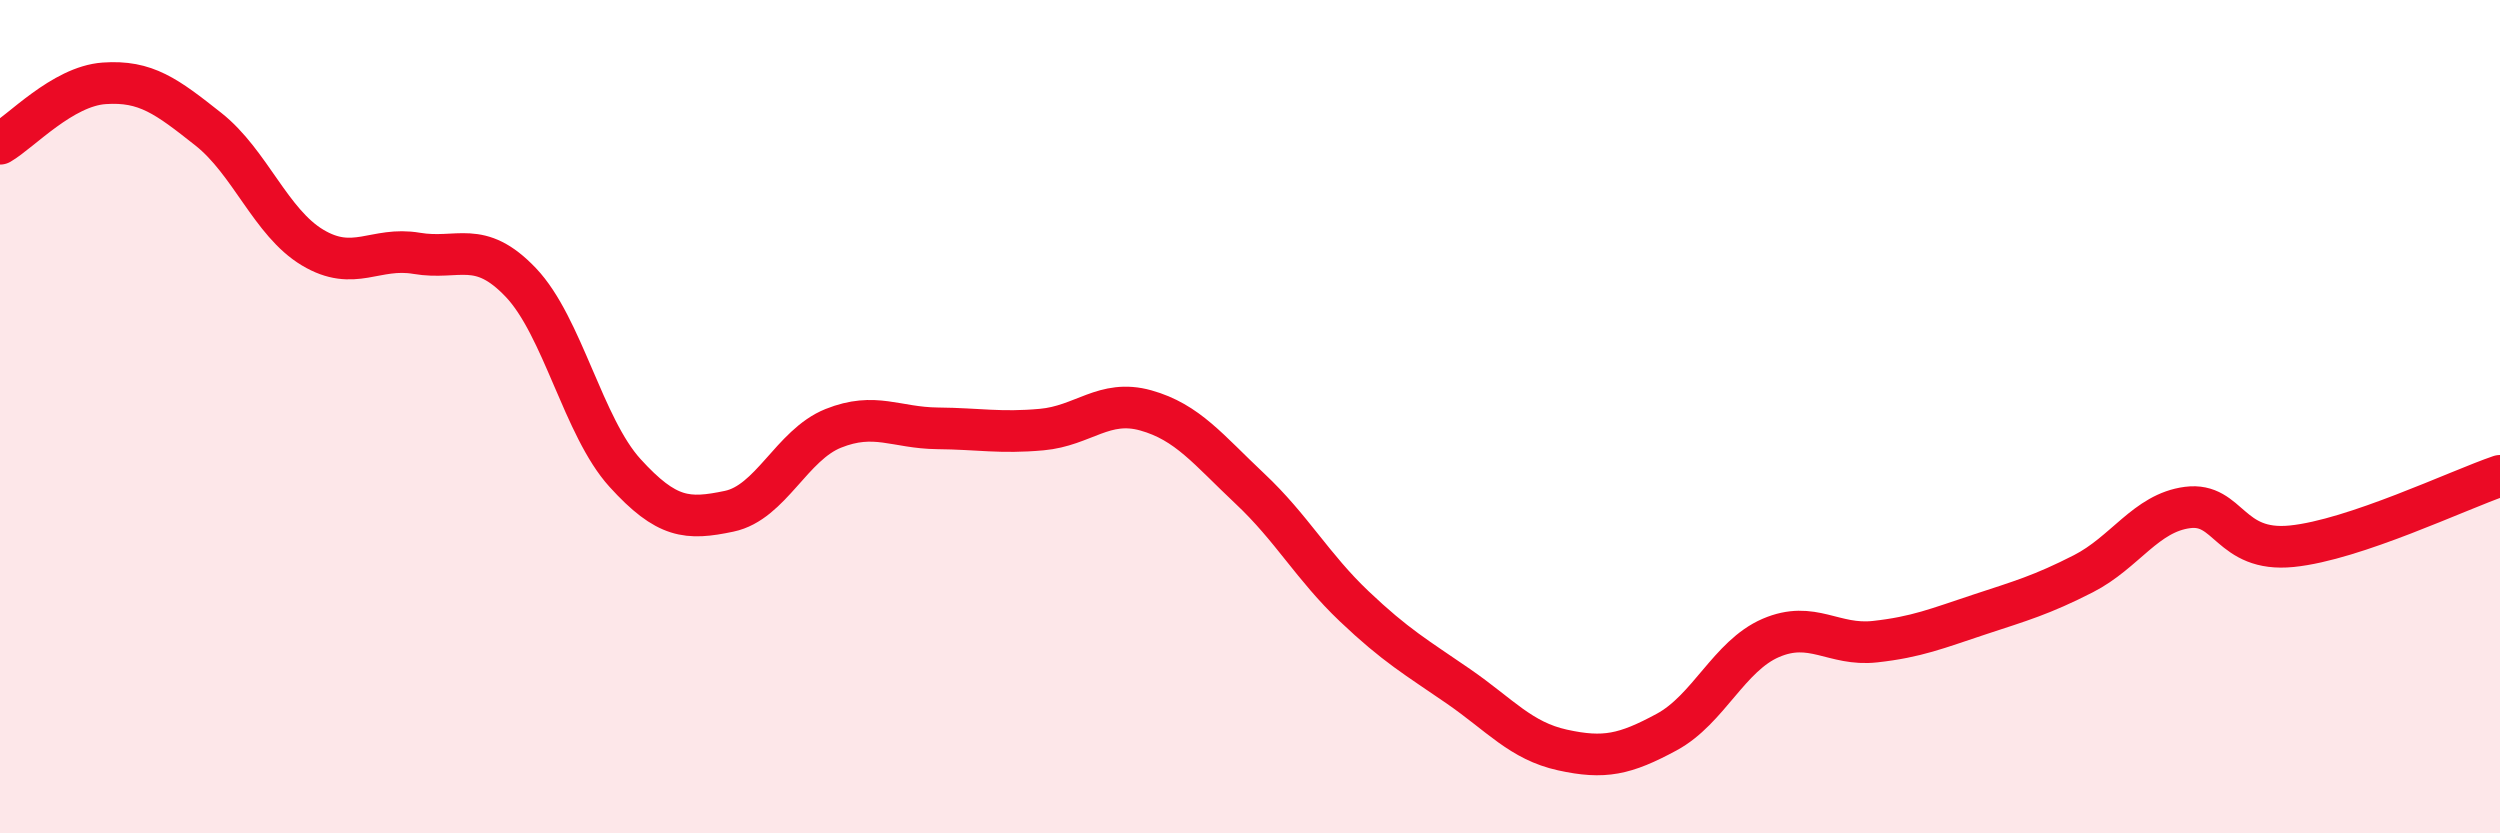 
    <svg width="60" height="20" viewBox="0 0 60 20" xmlns="http://www.w3.org/2000/svg">
      <path
        d="M 0,3.45 C 0.5,3.16 1.5,2.07 2.5,2 C 3.5,1.93 4,2.31 5,3.1 C 6,3.89 6.5,5.34 7.5,5.94 C 8.5,6.54 9,5.91 10,6.08 C 11,6.25 11.5,5.73 12.5,6.78 C 13.5,7.83 14,10.25 15,11.35 C 16,12.45 16.5,12.48 17.5,12.27 C 18.5,12.06 19,10.68 20,10.28 C 21,9.88 21.5,10.27 22.5,10.28 C 23.5,10.29 24,10.4 25,10.31 C 26,10.22 26.5,9.57 27.5,9.85 C 28.5,10.13 29,10.79 30,11.73 C 31,12.67 31.5,13.6 32.5,14.55 C 33.5,15.5 34,15.78 35,16.47 C 36,17.16 36.5,17.78 37.5,18 C 38.5,18.22 39,18.11 40,17.57 C 41,17.03 41.5,15.74 42.5,15.31 C 43.5,14.88 44,15.51 45,15.4 C 46,15.29 46.5,15.08 47.5,14.75 C 48.5,14.42 49,14.28 50,13.77 C 51,13.26 51.5,12.31 52.5,12.18 C 53.5,12.05 53.5,13.26 55,13.11 C 56.5,12.96 59,11.76 60,11.42L60 20L0 20Z"
        fill="#EB0A25"
        opacity="0.1"
        stroke-linecap="round"
        stroke-linejoin="round"
      />
      <path
        d="M 0,3.45 C 0.5,3.16 1.5,2.07 2.5,2 C 3.5,1.93 4,2.31 5,3.1 C 6,3.89 6.5,5.34 7.5,5.94 C 8.5,6.54 9,5.91 10,6.08 C 11,6.25 11.5,5.73 12.5,6.78 C 13.5,7.83 14,10.25 15,11.35 C 16,12.45 16.5,12.48 17.5,12.27 C 18.5,12.06 19,10.68 20,10.28 C 21,9.88 21.5,10.27 22.5,10.28 C 23.5,10.29 24,10.4 25,10.31 C 26,10.22 26.5,9.57 27.5,9.85 C 28.5,10.13 29,10.79 30,11.73 C 31,12.67 31.5,13.6 32.5,14.55 C 33.5,15.5 34,15.78 35,16.47 C 36,17.16 36.5,17.78 37.5,18 C 38.5,18.22 39,18.11 40,17.57 C 41,17.03 41.5,15.74 42.5,15.31 C 43.5,14.88 44,15.51 45,15.4 C 46,15.29 46.5,15.08 47.5,14.75 C 48.5,14.42 49,14.28 50,13.77 C 51,13.26 51.5,12.31 52.5,12.18 C 53.5,12.05 53.5,13.26 55,13.11 C 56.5,12.96 59,11.76 60,11.42"
        stroke="#EB0A25"
        stroke-width="1"
        fill="none"
        stroke-linecap="round"
        stroke-linejoin="round"
      />
    </svg>
  